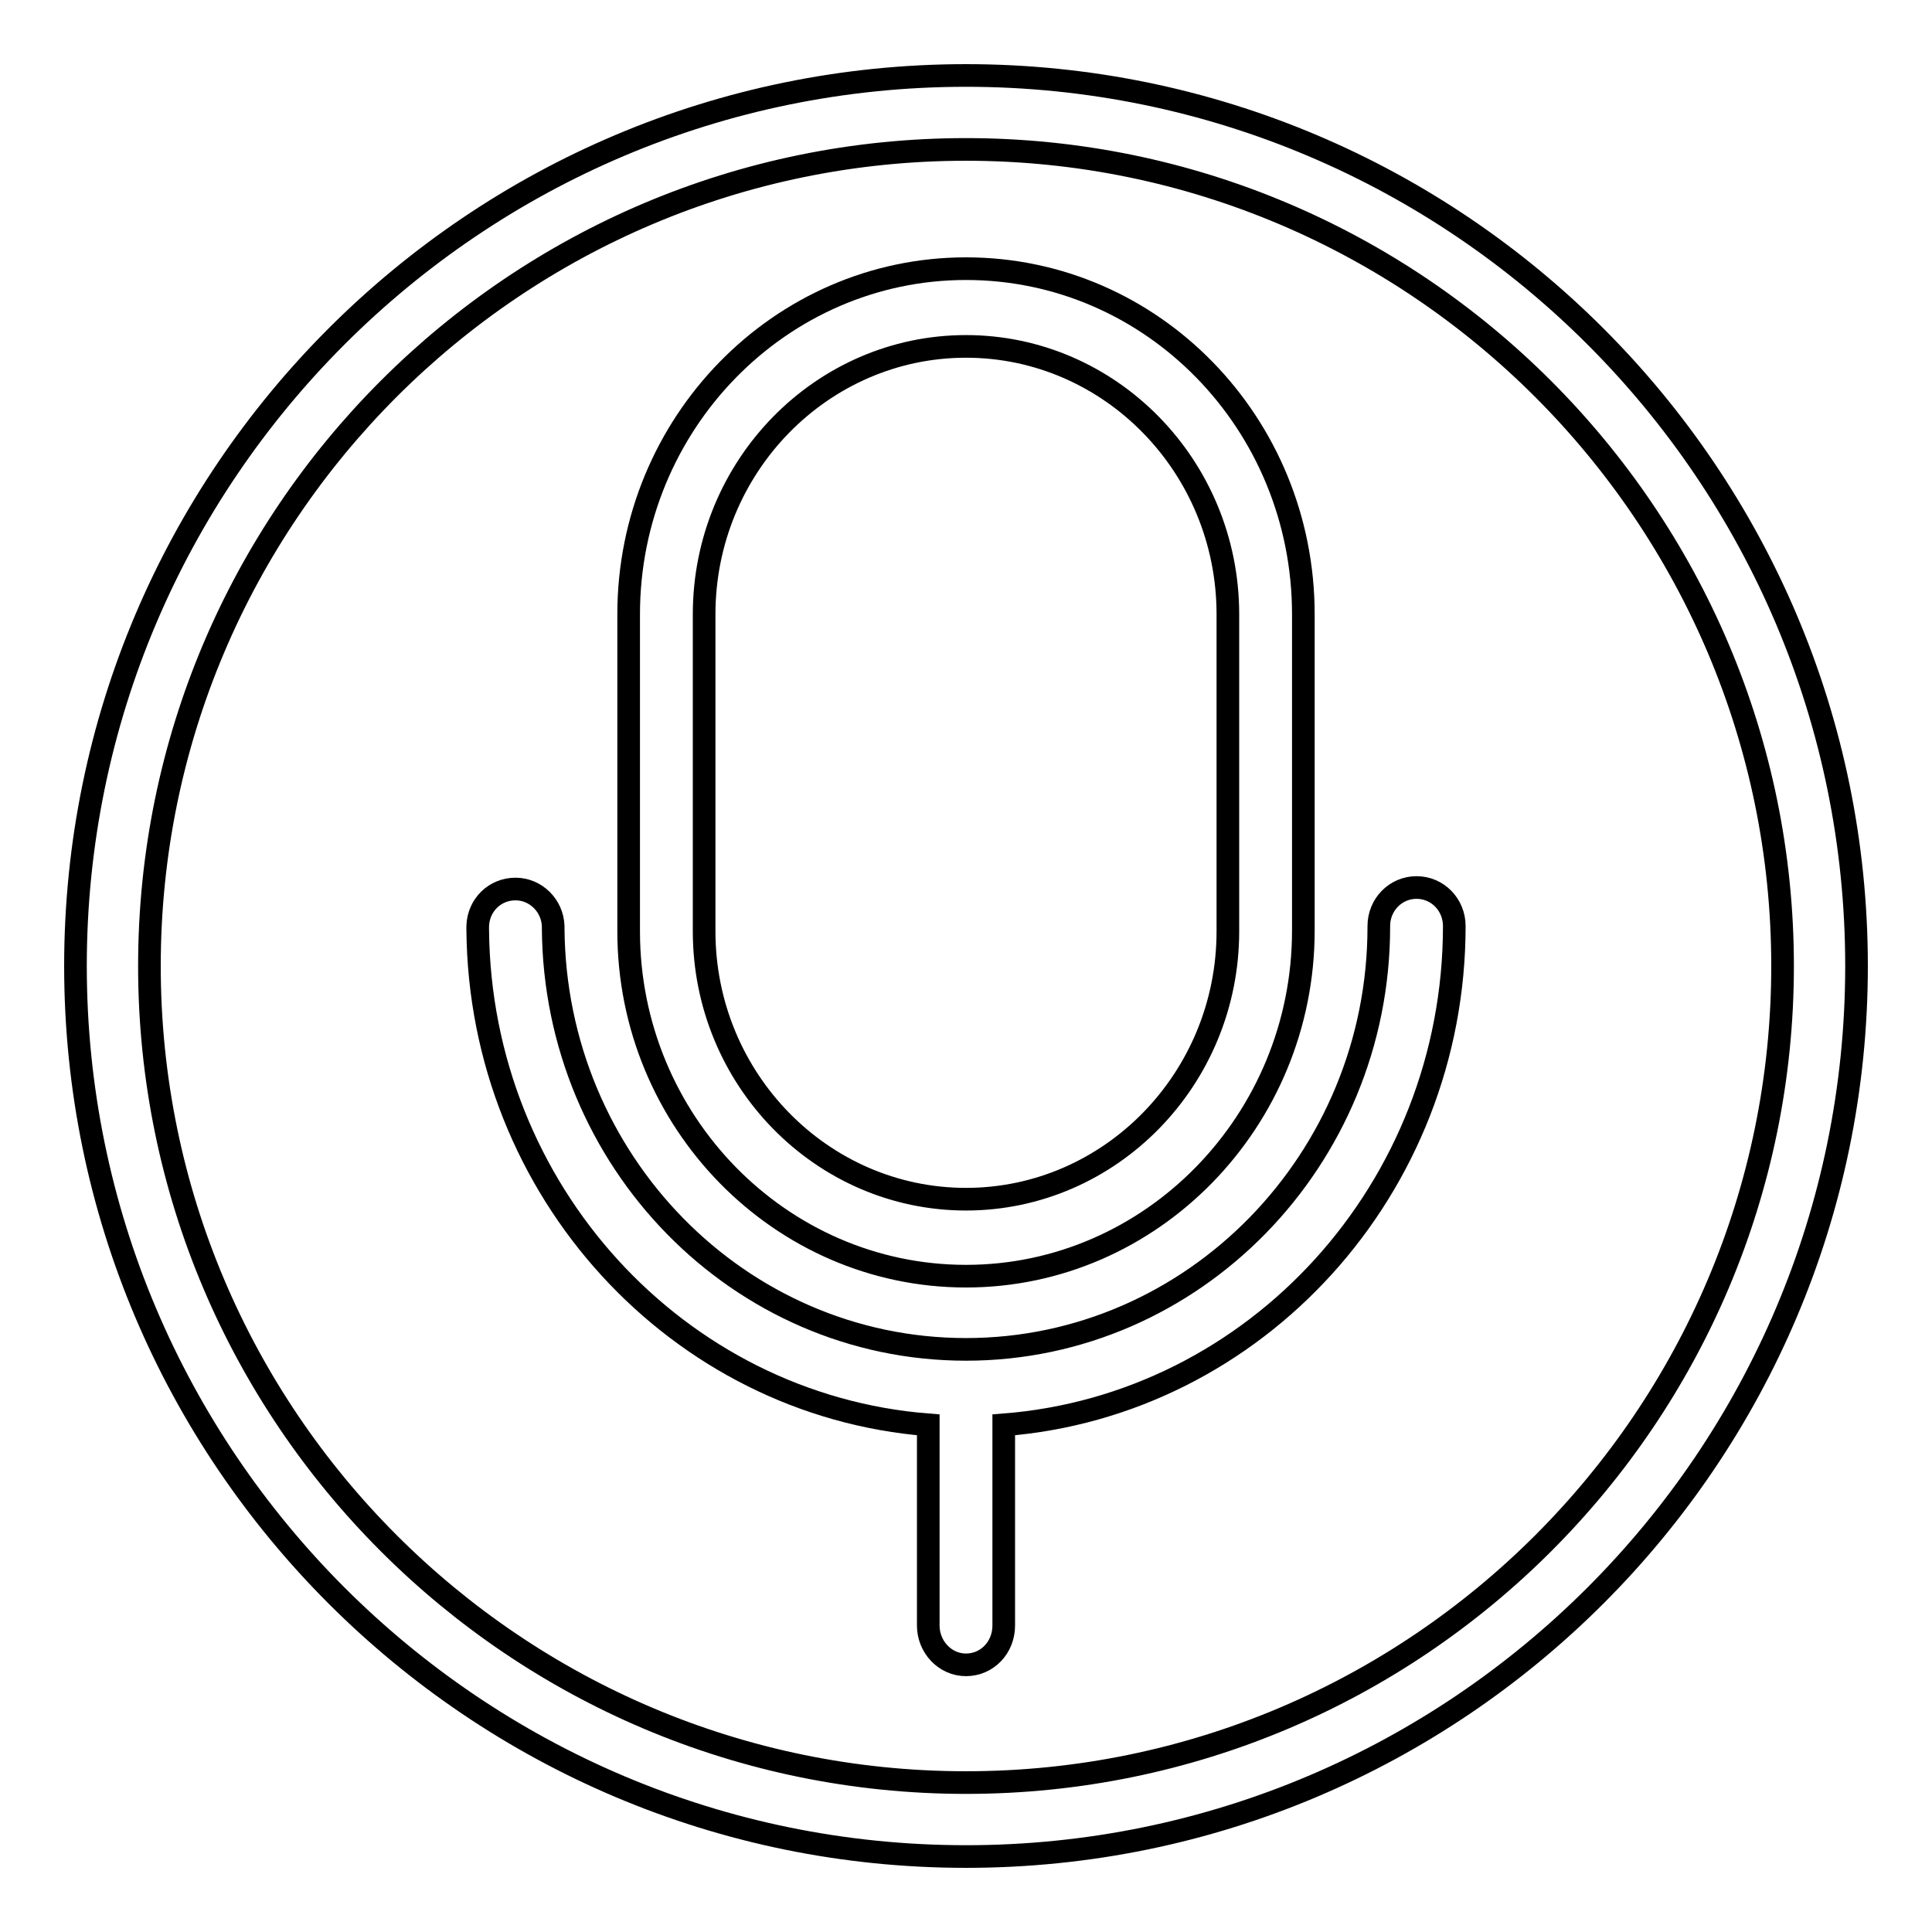 <?xml version="1.0" encoding="utf-8"?>
<!-- Svg Vector Icons : http://www.onlinewebfonts.com/icon -->
<!DOCTYPE svg PUBLIC "-//W3C//DTD SVG 1.1//EN" "http://www.w3.org/Graphics/SVG/1.1/DTD/svg11.dtd">
<svg version="1.1" xmlns="http://www.w3.org/2000/svg" xmlns:xlink="http://www.w3.org/1999/xlink" x="0px" y="0px" viewBox="0 0 256 256" enable-background="new 0 0 256 256" xml:space="preserve">
<g><g><path stroke-width="3" fill-opacity="0" stroke="#000000"  d="M128,10C62.9,10,10,62.9,10,128c0,65.1,52.9,118,118,118c65.1,0,118-52.9,118-118C246,62.9,193.1,10,128,10z M128,236.2c-59.7,0-108.2-48.5-108.2-108.2S68.3,19.8,128,19.8S236.2,68.4,236.2,128C236.2,187.7,187.7,236.2,128,236.2z"/><path stroke-width="3" fill-opacity="0" stroke="#000000"  d="M128,169.1c24.6,0,44.7-20.6,44.7-45.8V81.4c0-25.3-20-45.8-44.7-45.8c-24.6,0-44.7,20.5-44.7,45.8v42C83.3,148.6,103.4,169.1,128,169.1L128,169.1z M93.3,81.4c0-19.6,15.6-35.5,34.7-35.5c19.1,0,34.7,15.9,34.7,35.5v42c0,19.6-15.6,35.5-34.7,35.5c-19.1,0-34.7-15.9-34.7-35.5V81.4L93.3,81.4z M133,188.8c33.4-2.6,59.7-31.3,59.7-66.1c0-2.8-2.2-5.1-5-5.1s-5,2.3-5,5.1c0,0,0,0.1,0,0.1c0,30.9-24.6,56-54.7,56c-30.1,0-54.5-25-54.7-55.8v0c0,0,0-0.1,0-0.1c0,0,0-0.1,0-0.2c-0.1-2.7-2.3-4.9-5-4.9c-2.7,0-4.9,2.1-5,4.9l0,0v0.2v0.1c0,0.1,0,0.2,0,0.2c0.3,34.6,26.5,63,59.7,65.6v16.1h0v10.3l0,0c0,0,0,0.1,0,0.2c0,2.8,2.2,5.2,5,5.2c2.8,0,5-2.3,5-5.2c0-0.1,0-0.3,0-0.4V188.8L133,188.8z"/></g></g>
</svg>
